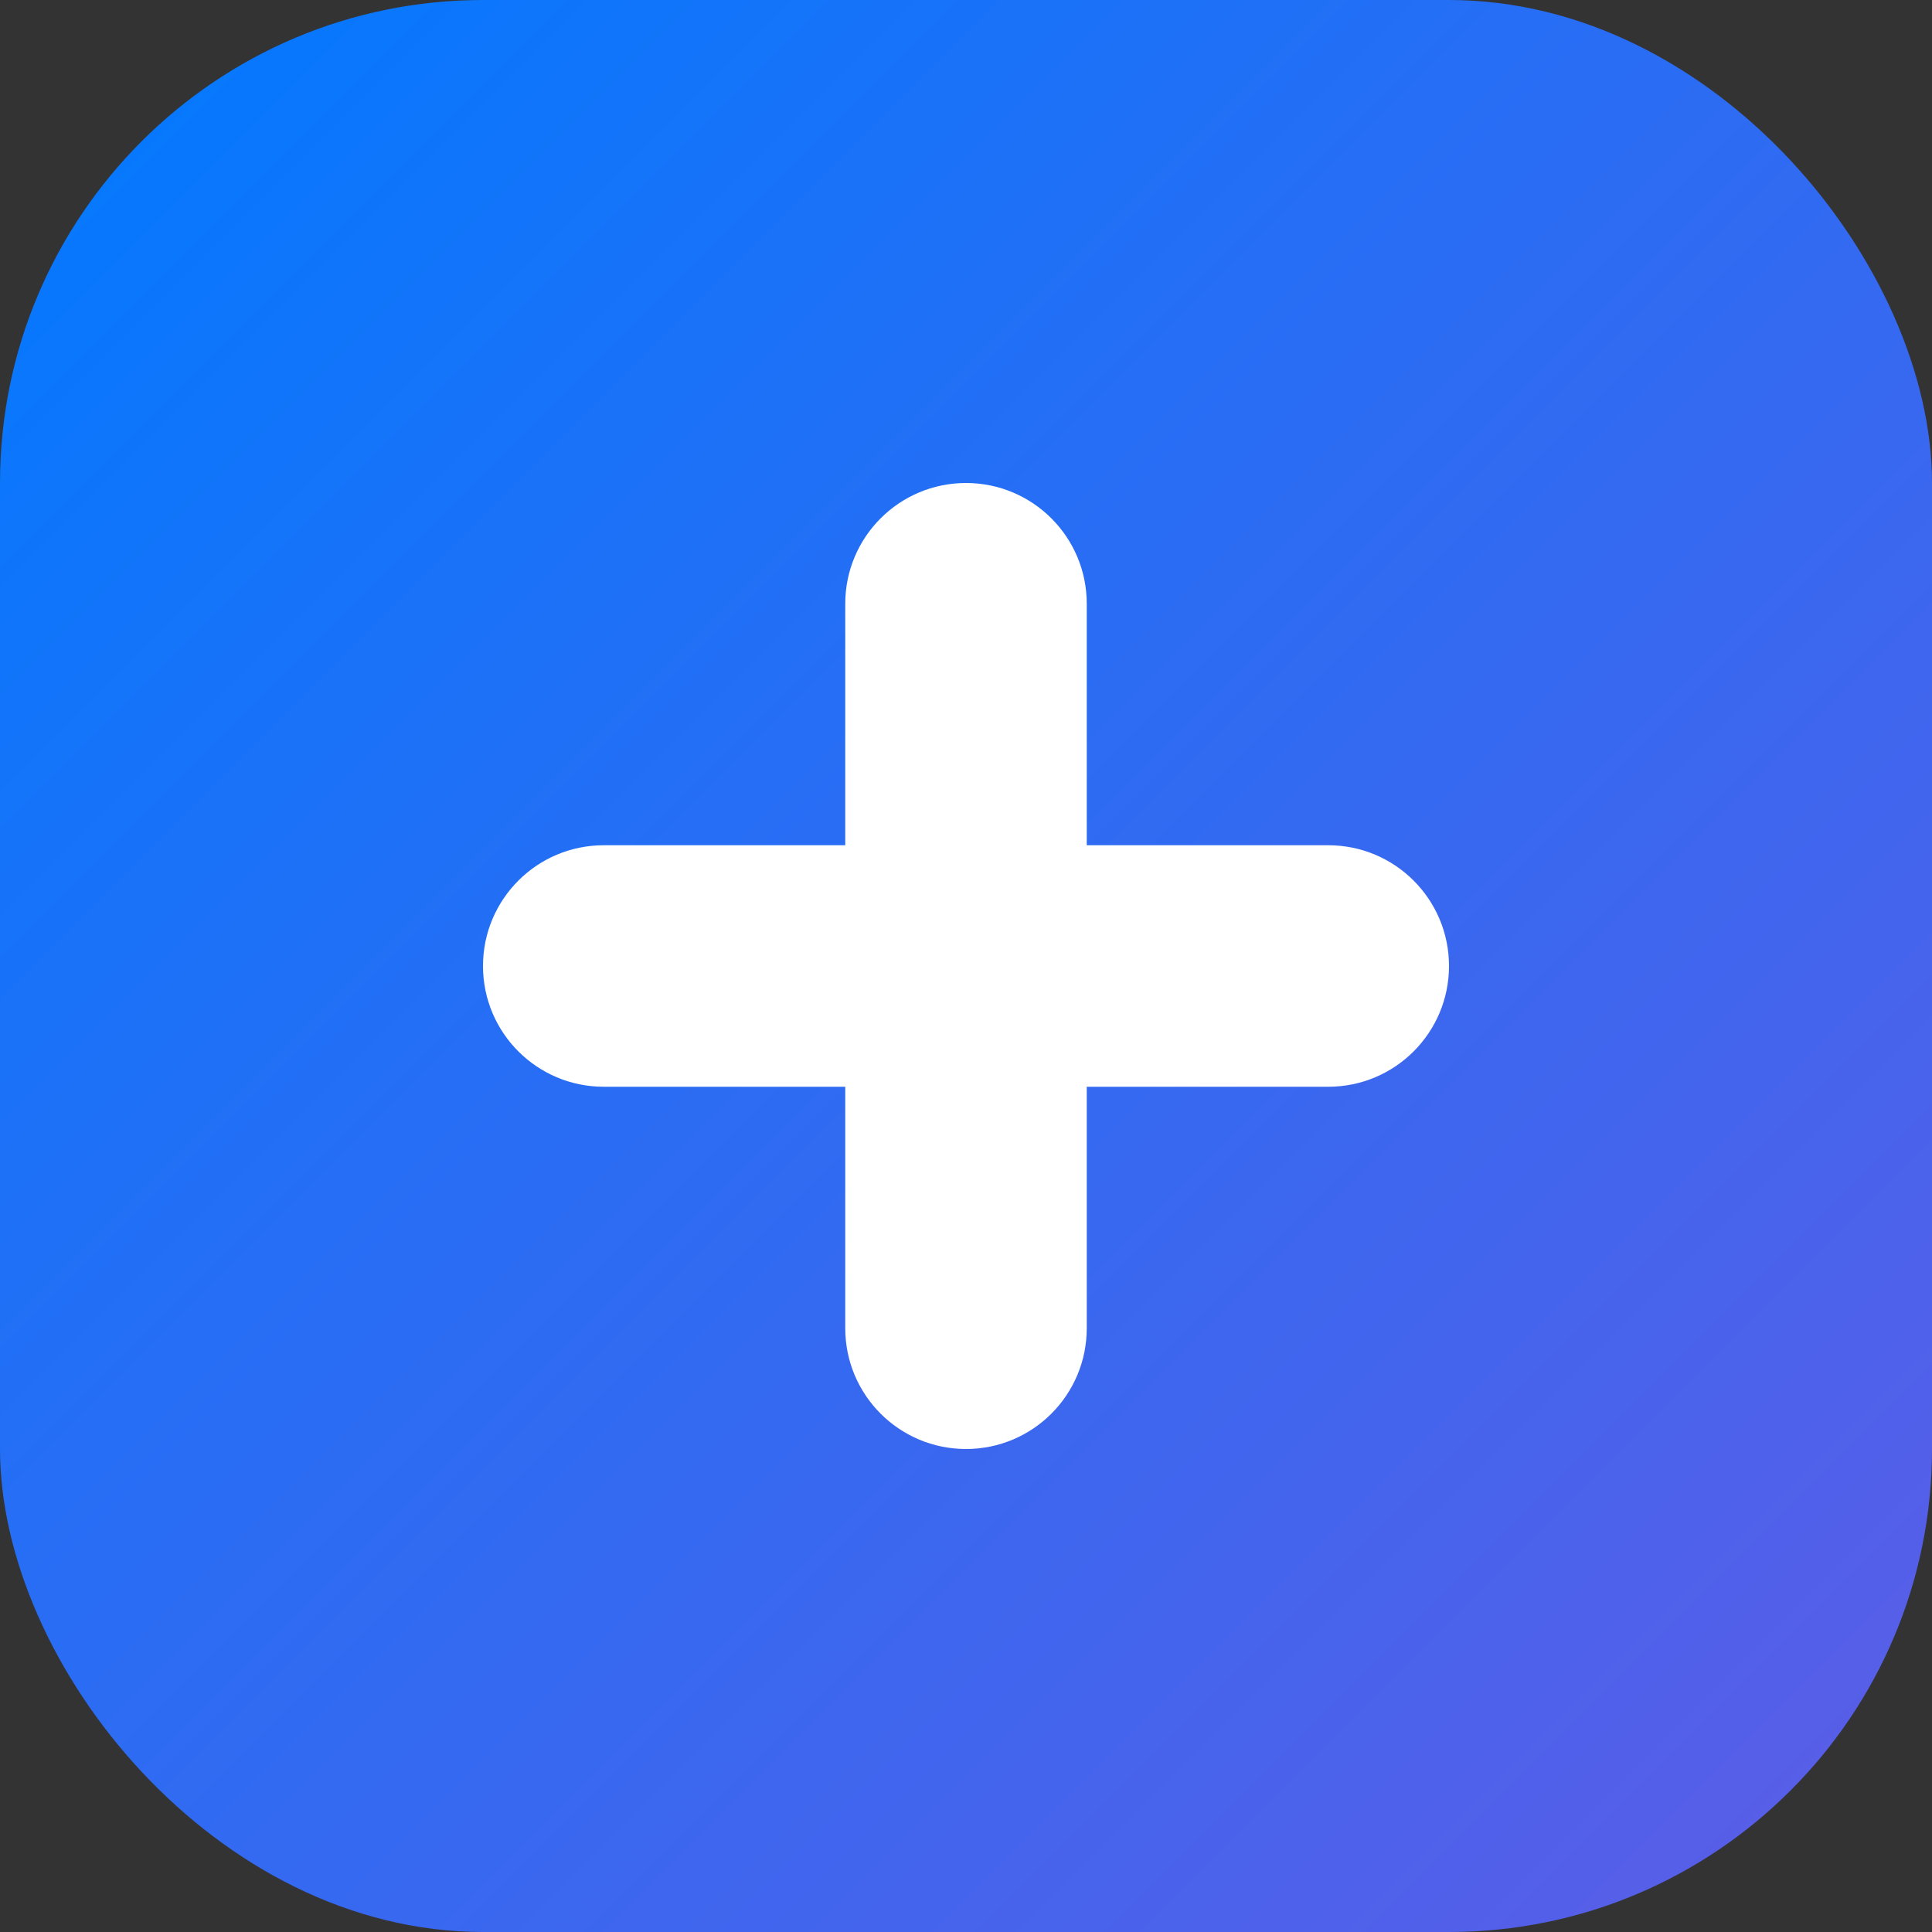 <?xml version="1.0" encoding="UTF-8"?>
<svg width="32px" height="32px" viewBox="0 0 32 32" version="1.1" xmlns="http://www.w3.org/2000/svg" xmlns:xlink="http://www.w3.org/1999/xlink">
    <rect x="0" y="0" width="32" height="32" fill="#333333" stroke="none"/>
    <title>Linux.do CDK Favicon</title>
    <defs>
        <linearGradient x1="0%" y1="0%" x2="100%" y2="100%" id="linearGradient">
            <stop stop-color="#007AFF" offset="0%"></stop>
            <stop stop-color="#5E5CE6" offset="100%"></stop>
        </linearGradient>
    </defs>
    <g stroke="none" stroke-width="1" fill="none" fill-rule="evenodd">
        <rect fill="url(#linearGradient)" x="0" y="0" width="32" height="32" rx="8"></rect>
        <path d="M16,8 C17.105,8 18,8.895 18,10 L18,14 L22,14 C23.105,14 24,14.895 24,16 C24,17.105 23.105,18 22,18 L18,18 L18,22 C18,23.105 17.105,24 16,24 C14.895,24 14,23.105 14,22 L14,18 L10,18 C8.895,18 8,17.105 8,16 C8,14.895 8.895,14 10,14 L14,14 L14,10 C14,8.895 14.895,8 16,8 Z" fill="#FFFFFF" fill-rule="nonzero"></path>
    </g>
</svg>
